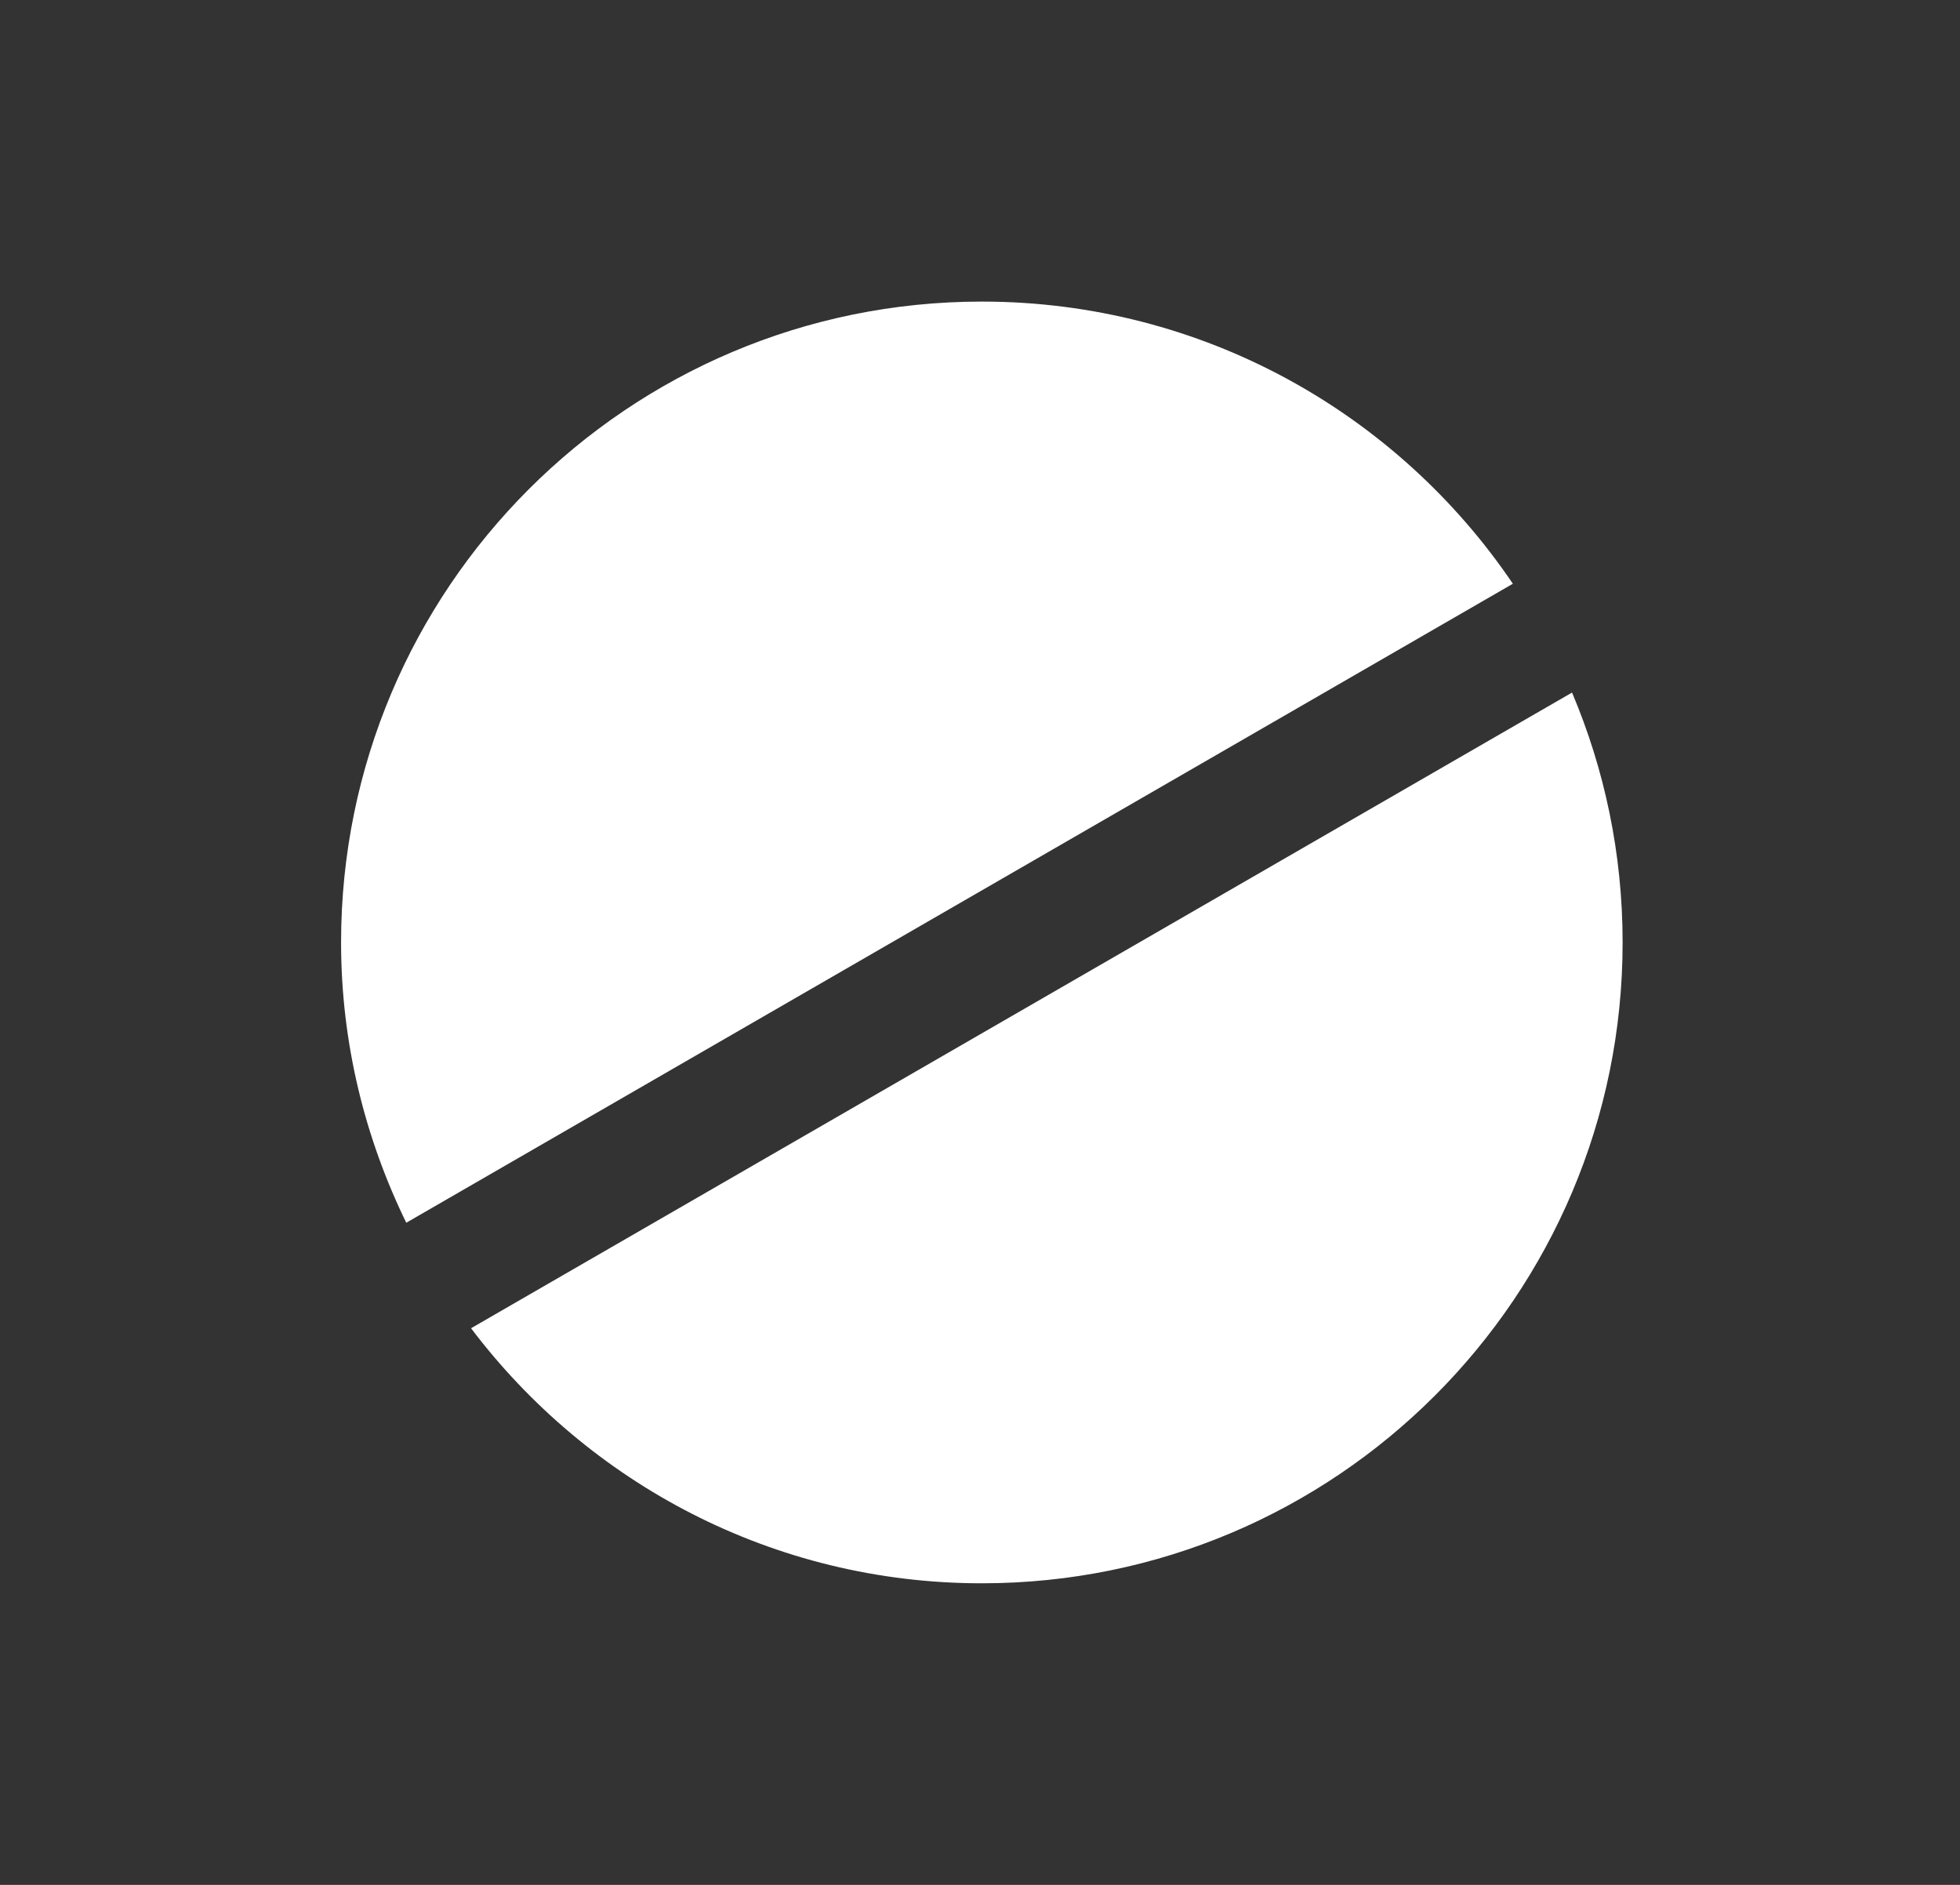 <svg width="260" height="250" viewBox="0 0 260 250" fill="none" xmlns="http://www.w3.org/2000/svg">
<rect x="0" y="0" width="260" height="250" fill="#333333" stroke="none"/>
<g clip-path="url(#clip0_443_913)">
<path d="M130.241 40C83.298 40 45.245 78.053 45.245 125.004C45.245 138.353 48.412 150.938 53.893 162.178L200.686 77.425C185.409 54.846 159.565 40 130.241 40Z" fill="white"/>
<path d="M62.486 176.172C78.005 196.688 102.54 210 130.241 210C177.183 210 215.245 171.947 215.245 125.004C215.245 113.244 212.85 102.04 208.535 91.858L62.486 176.172Z" fill="white"/>
</g>
<defs>
<clipPath id="clip0_443_913">
<rect width="170" height="170" fill="white" transform="translate(45.245 40)"/>
</clipPath>
</defs>
</svg>
